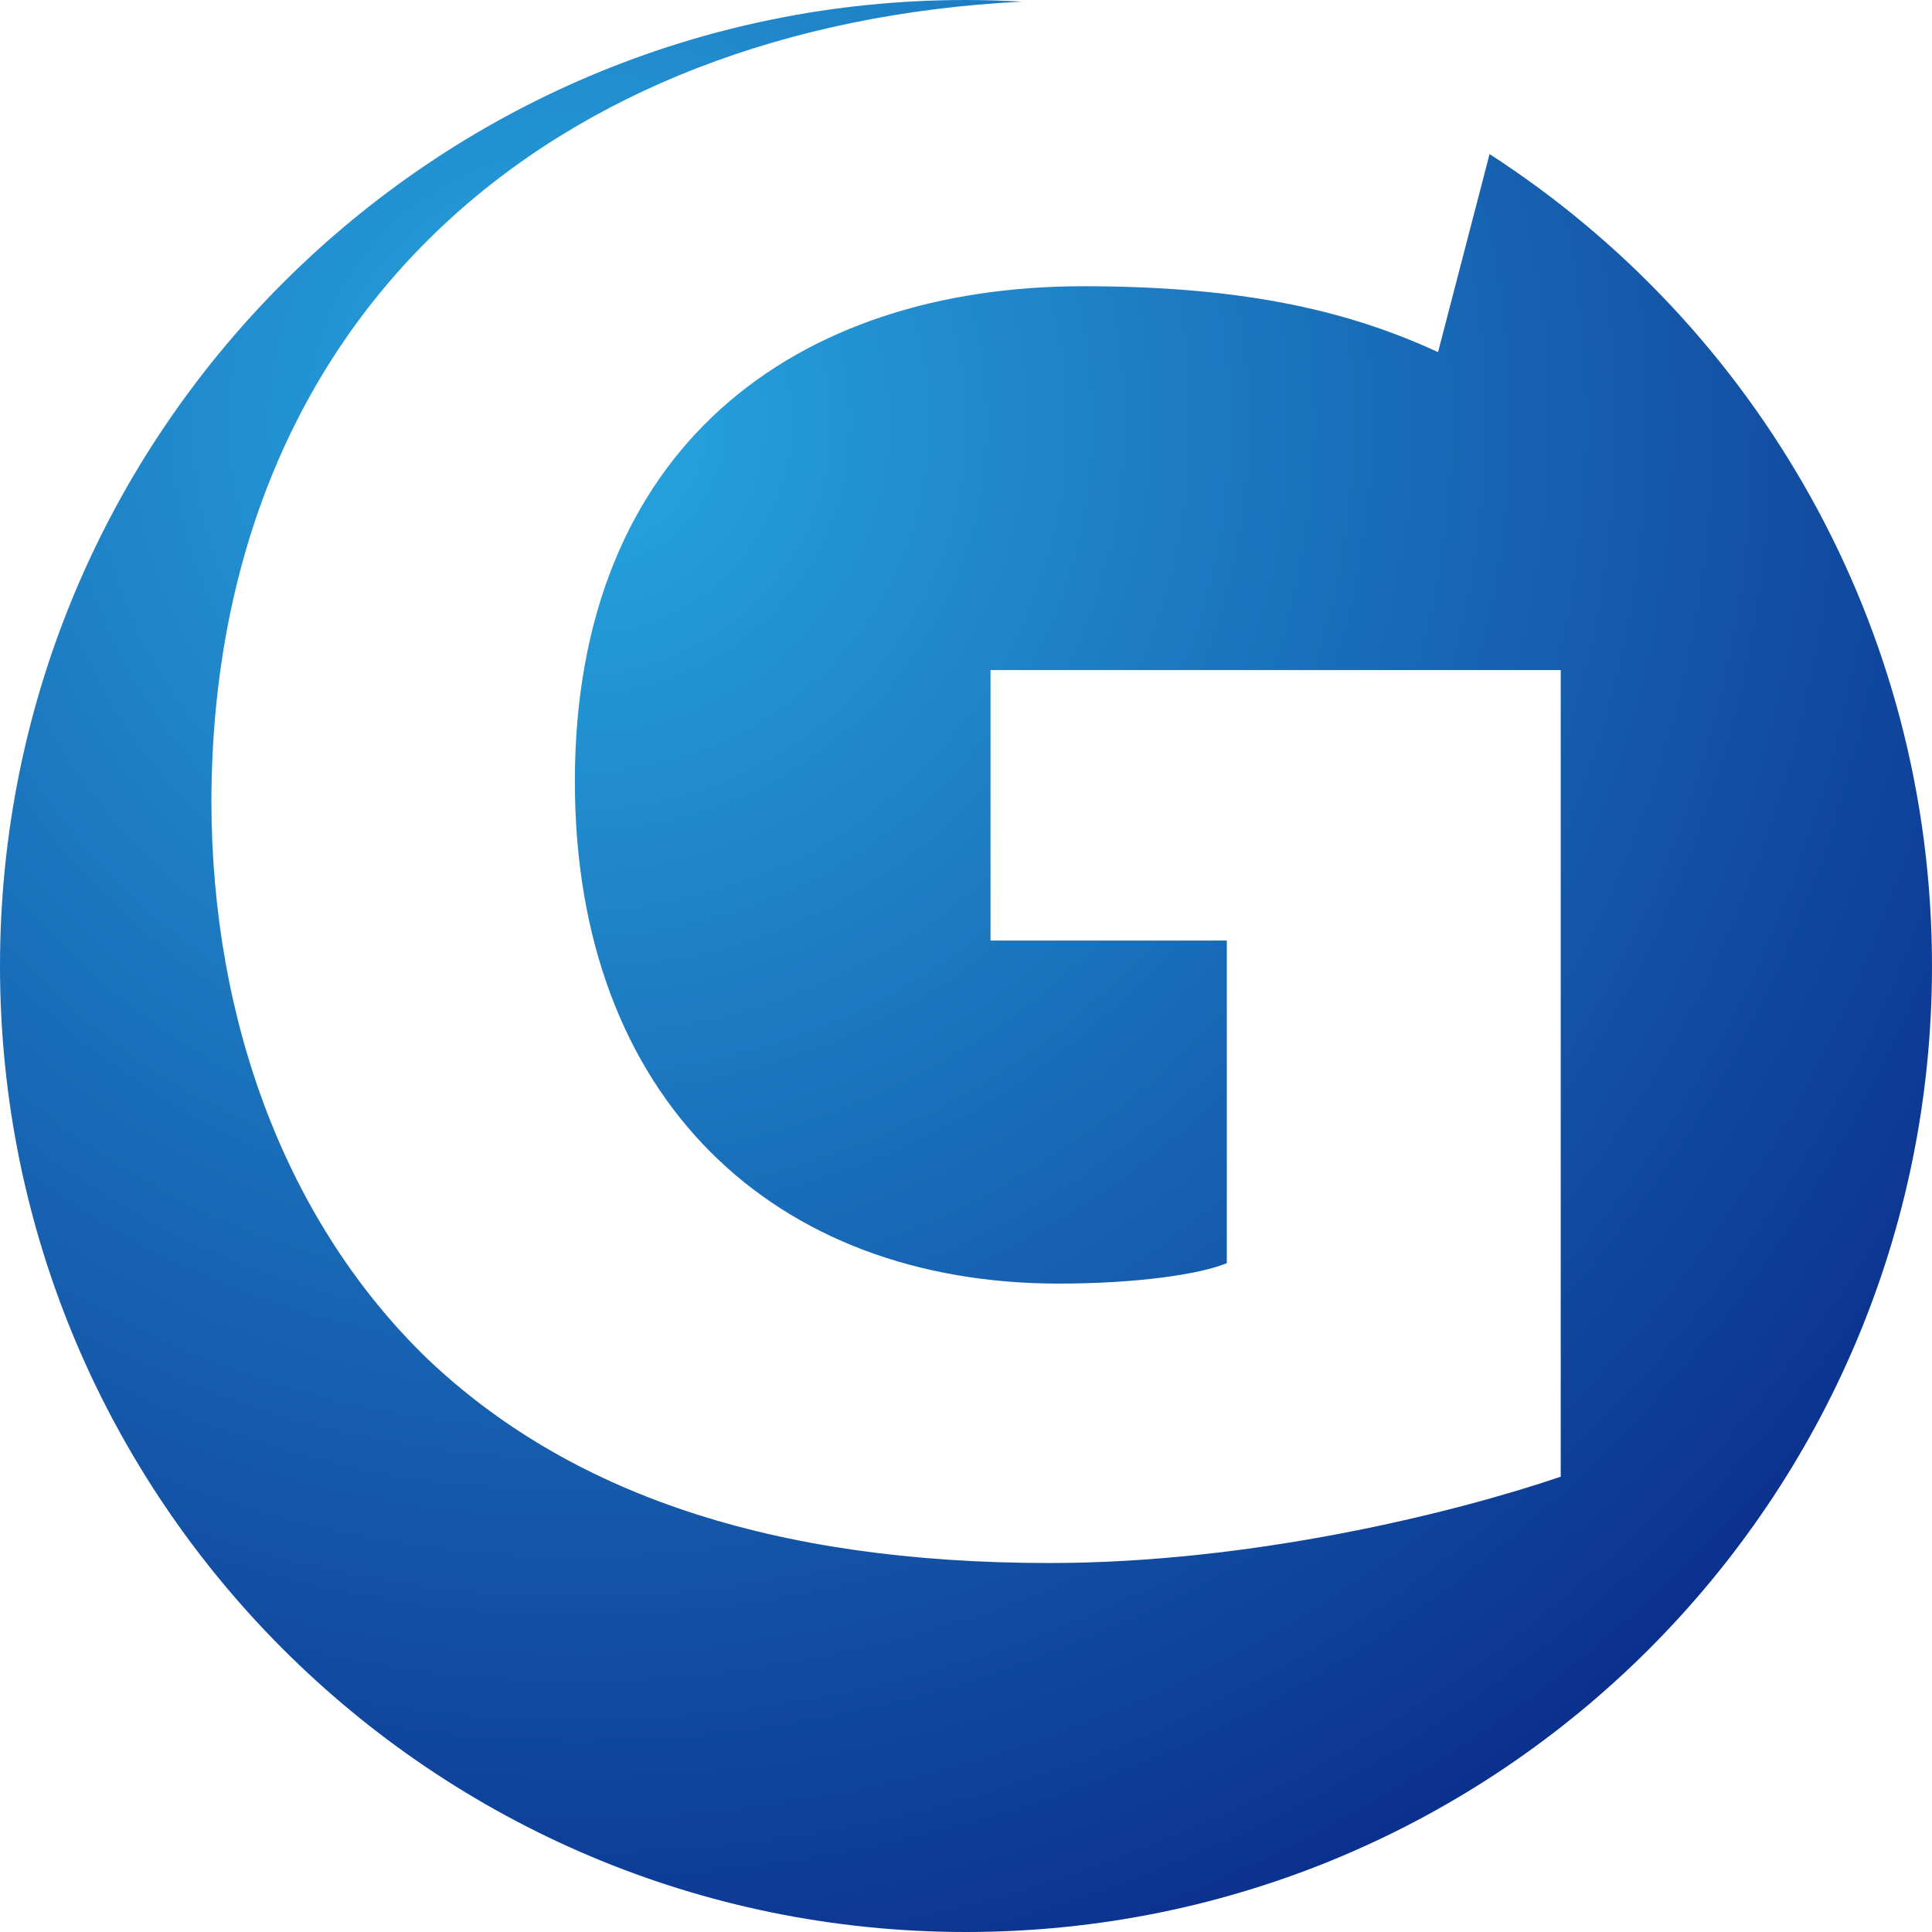 <svg xmlns="http://www.w3.org/2000/svg" xmlns:xlink="http://www.w3.org/1999/xlink" viewBox="0 0 600 600.01"><defs><style>.cls-1{isolation:isolate;}.cls-2{mix-blend-mode:multiply;fill:url(#gds-symbolmark-grd);}</style><radialGradient id="gds-symbolmark-grd" cx="232.33" cy="204.68" r="289.03" gradientTransform="translate(-229.2 -229.09) scale(1.76)" gradientUnits="userSpaceOnUse"><stop offset="0" stop-color="#27a7e0"/><stop offset="1" stop-color="#0b308e"/></radialGradient></defs><title>gds-symbolmark</title><g class="cls-1"><g id="gds-layer1"><path class="cls-2" d="M462.6,47.85l-16,61.5c-26.11-12-57.86-20.46-110.07-20.46-89.58,0-158,50.1-158,153.81,0,98.78,62.09,155.93,150.26,155.93,24,0,43.74-2.82,52.21-6.35V292.09H307.62v-84H484.7V458.6c-33.17,11.29-96,26.81-158.75,26.81-86.76,0-149.56-21.87-193.3-63.5-43-41.63-67-103.71-67-173.56C66.29,97.11,171.64,7.91,317.34.51,311.6.18,305.82,0,300,0,134.32,0,0,134.31,0,300S134.32,600,300,600,600,465.69,600,300C600,194.24,545.27,101.27,462.6,47.85Z" transform="translate(0 0)"/></g></g></svg>